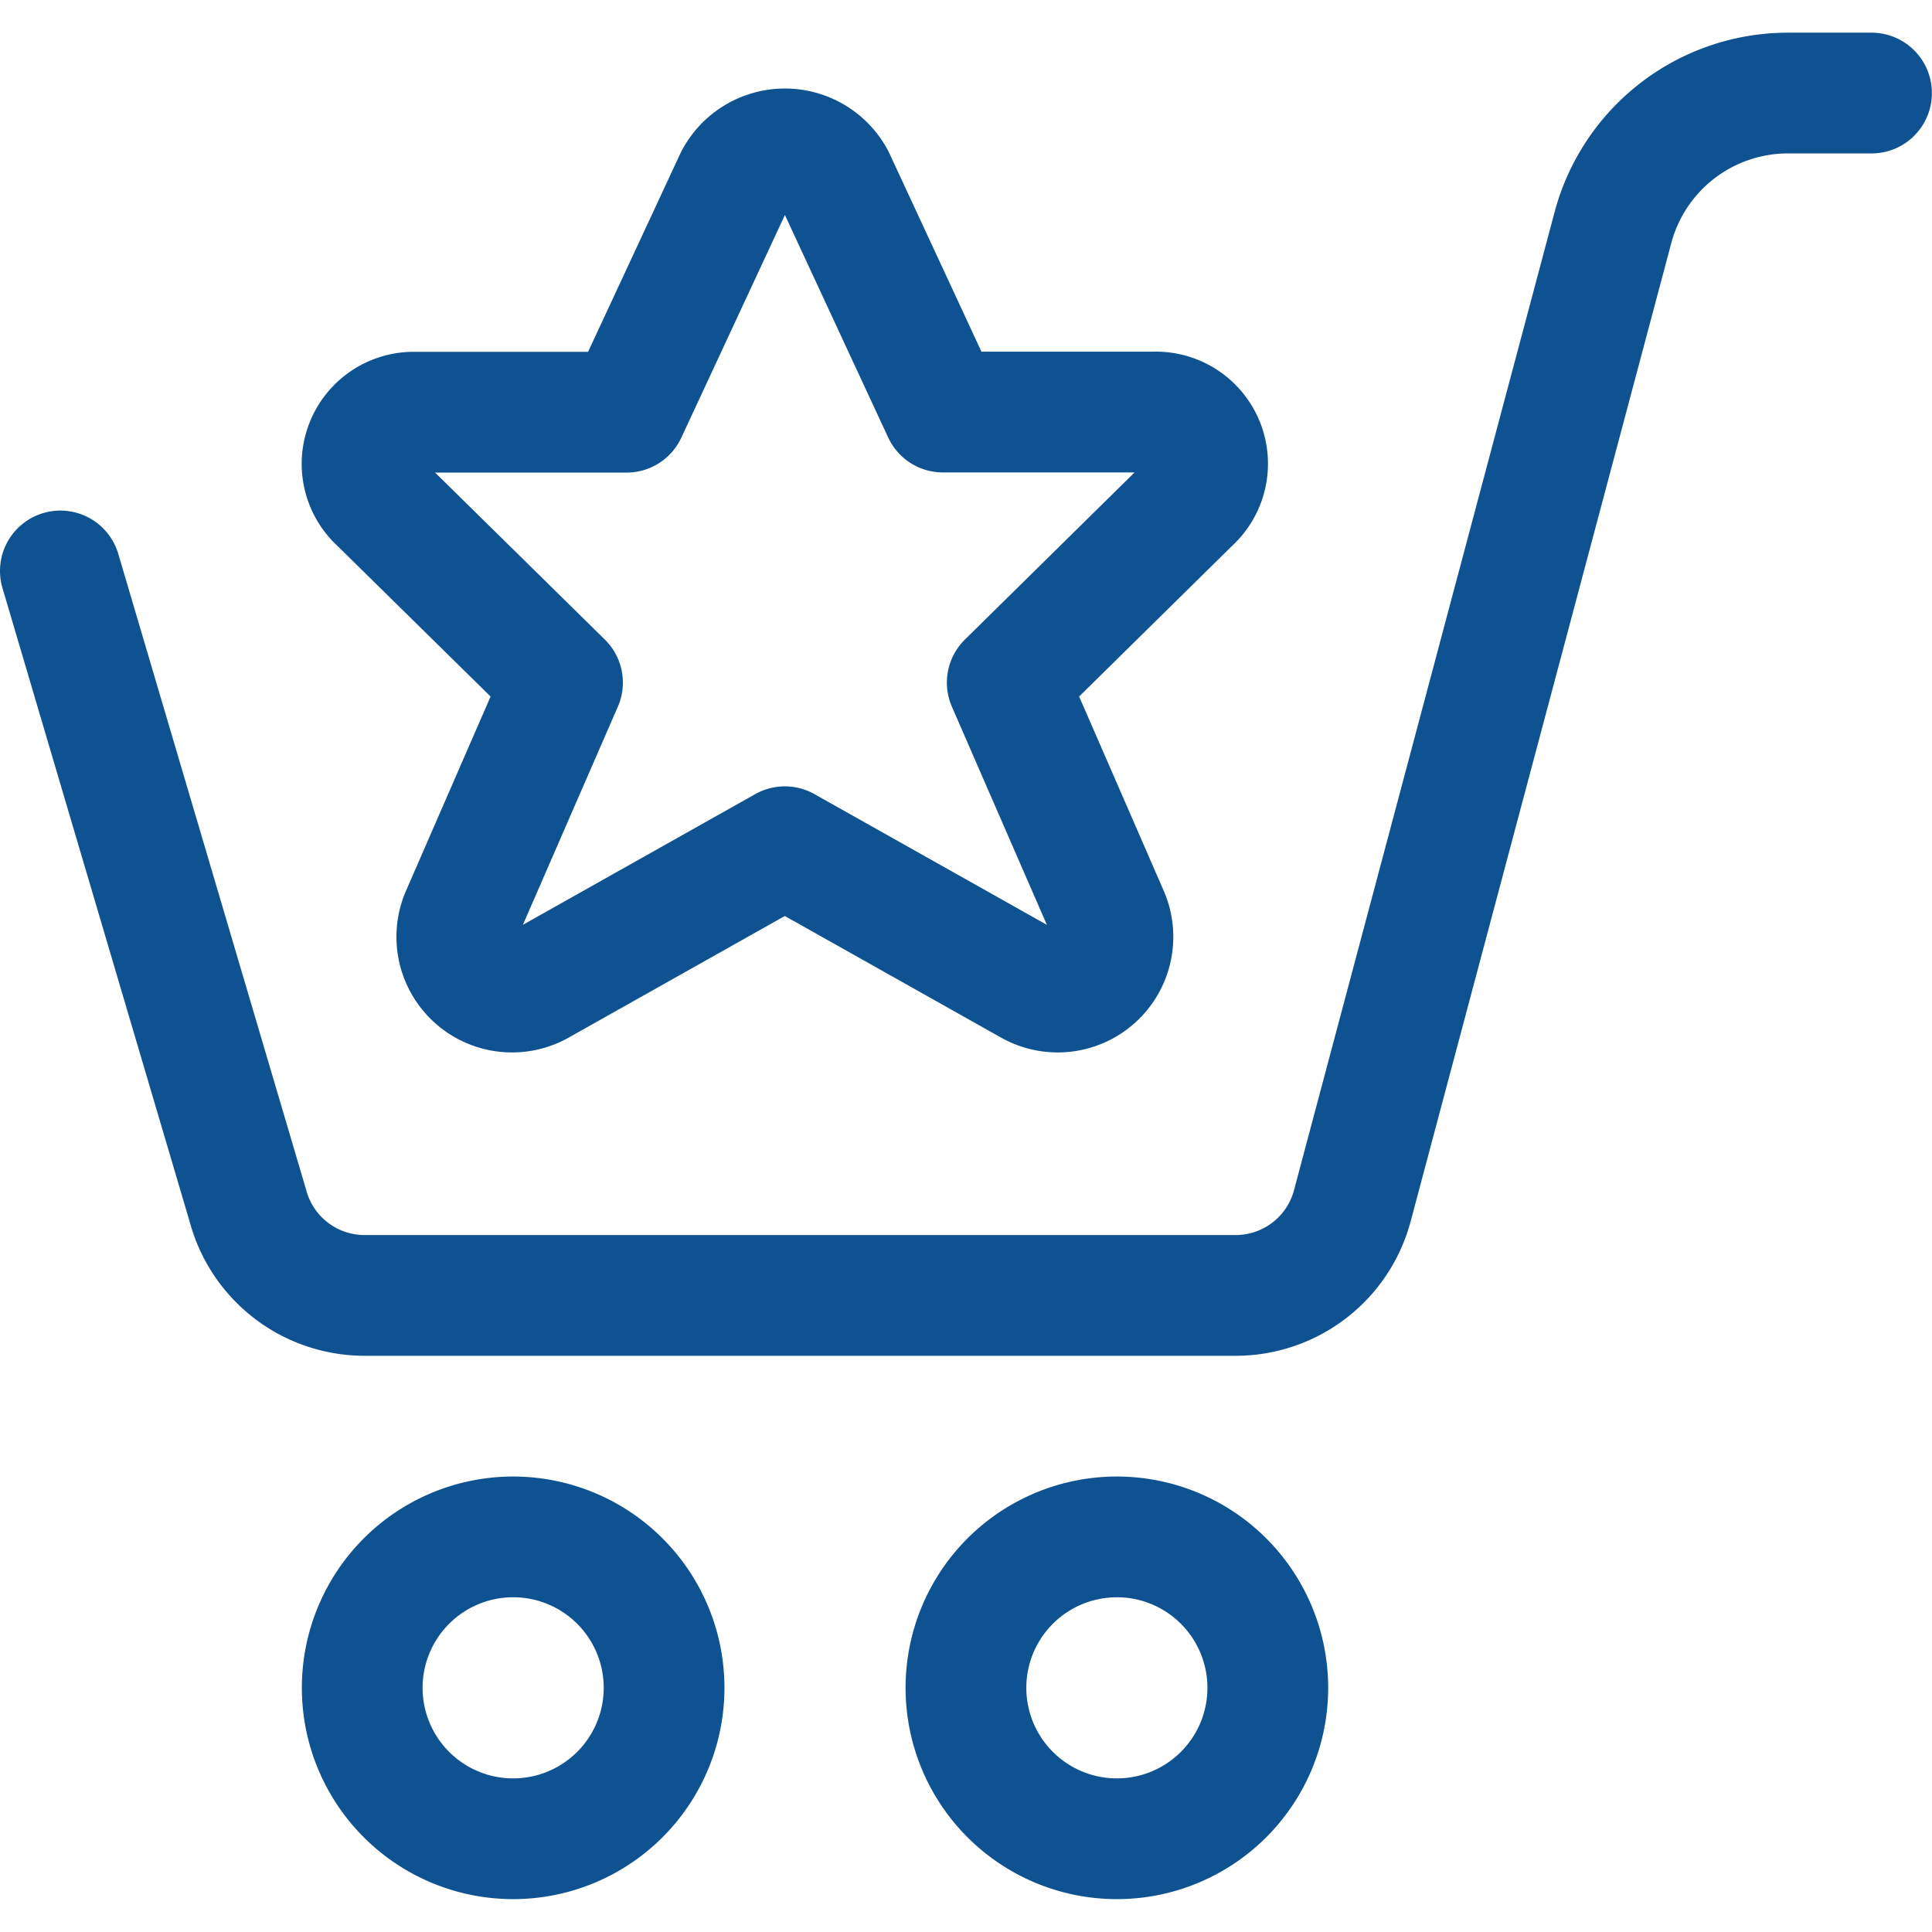 <?xml version="1.0" encoding="utf-8"?>
<svg xmlns="http://www.w3.org/2000/svg" viewBox="0 0 140 140" height="140" width="140">
  <g transform="matrix(5.833,0,0,5.833,0,0)">
    <path d="M10.368,2.219l1.346,2.9h2.621a.642.642,0,0,1,.452,1.121L12.513,8.48l1.26,2.894a.686.686,0,0,1-.977.858L9.75,10.519,6.705,12.232a.686.686,0,0,1-.977-.858L6.988,8.48,4.713,6.242a.642.642,0,0,1,.45-1.121H7.784l1.349-2.9A.7.7,0,0,1,10.368,2.219Z" fill="none" stroke="#0F5291" stroke-linecap="round" stroke-linejoin="round" stroke-width="1.5"/>
    <path d="M4.500 20.968 A1.875 1.875 0 1 0 8.250 20.968 A1.875 1.875 0 1 0 4.500 20.968 Z" fill="none" stroke="#0F5291" stroke-linecap="round" stroke-linejoin="round" stroke-width="1.5"/>
    <path d="M12.000 20.968 A1.875 1.875 0 1 0 15.750 20.968 A1.875 1.875 0 1 0 12.000 20.968 Z" fill="none" stroke="#0F5291" stroke-linecap="round" stroke-linejoin="round" stroke-width="1.5"/>
    <path d="M.75,7.093,3.08,14.98a1.5,1.5,0,0,0,1.449,1.113H15.348A1.5,1.5,0,0,0,16.8,14.98L20.038,2.826a2.25,2.25,0,0,1,2.174-1.67H23.25" fill="none" stroke="#0F5291" stroke-linecap="round" stroke-linejoin="round" stroke-width="1.5"/>
  </g>
</svg>